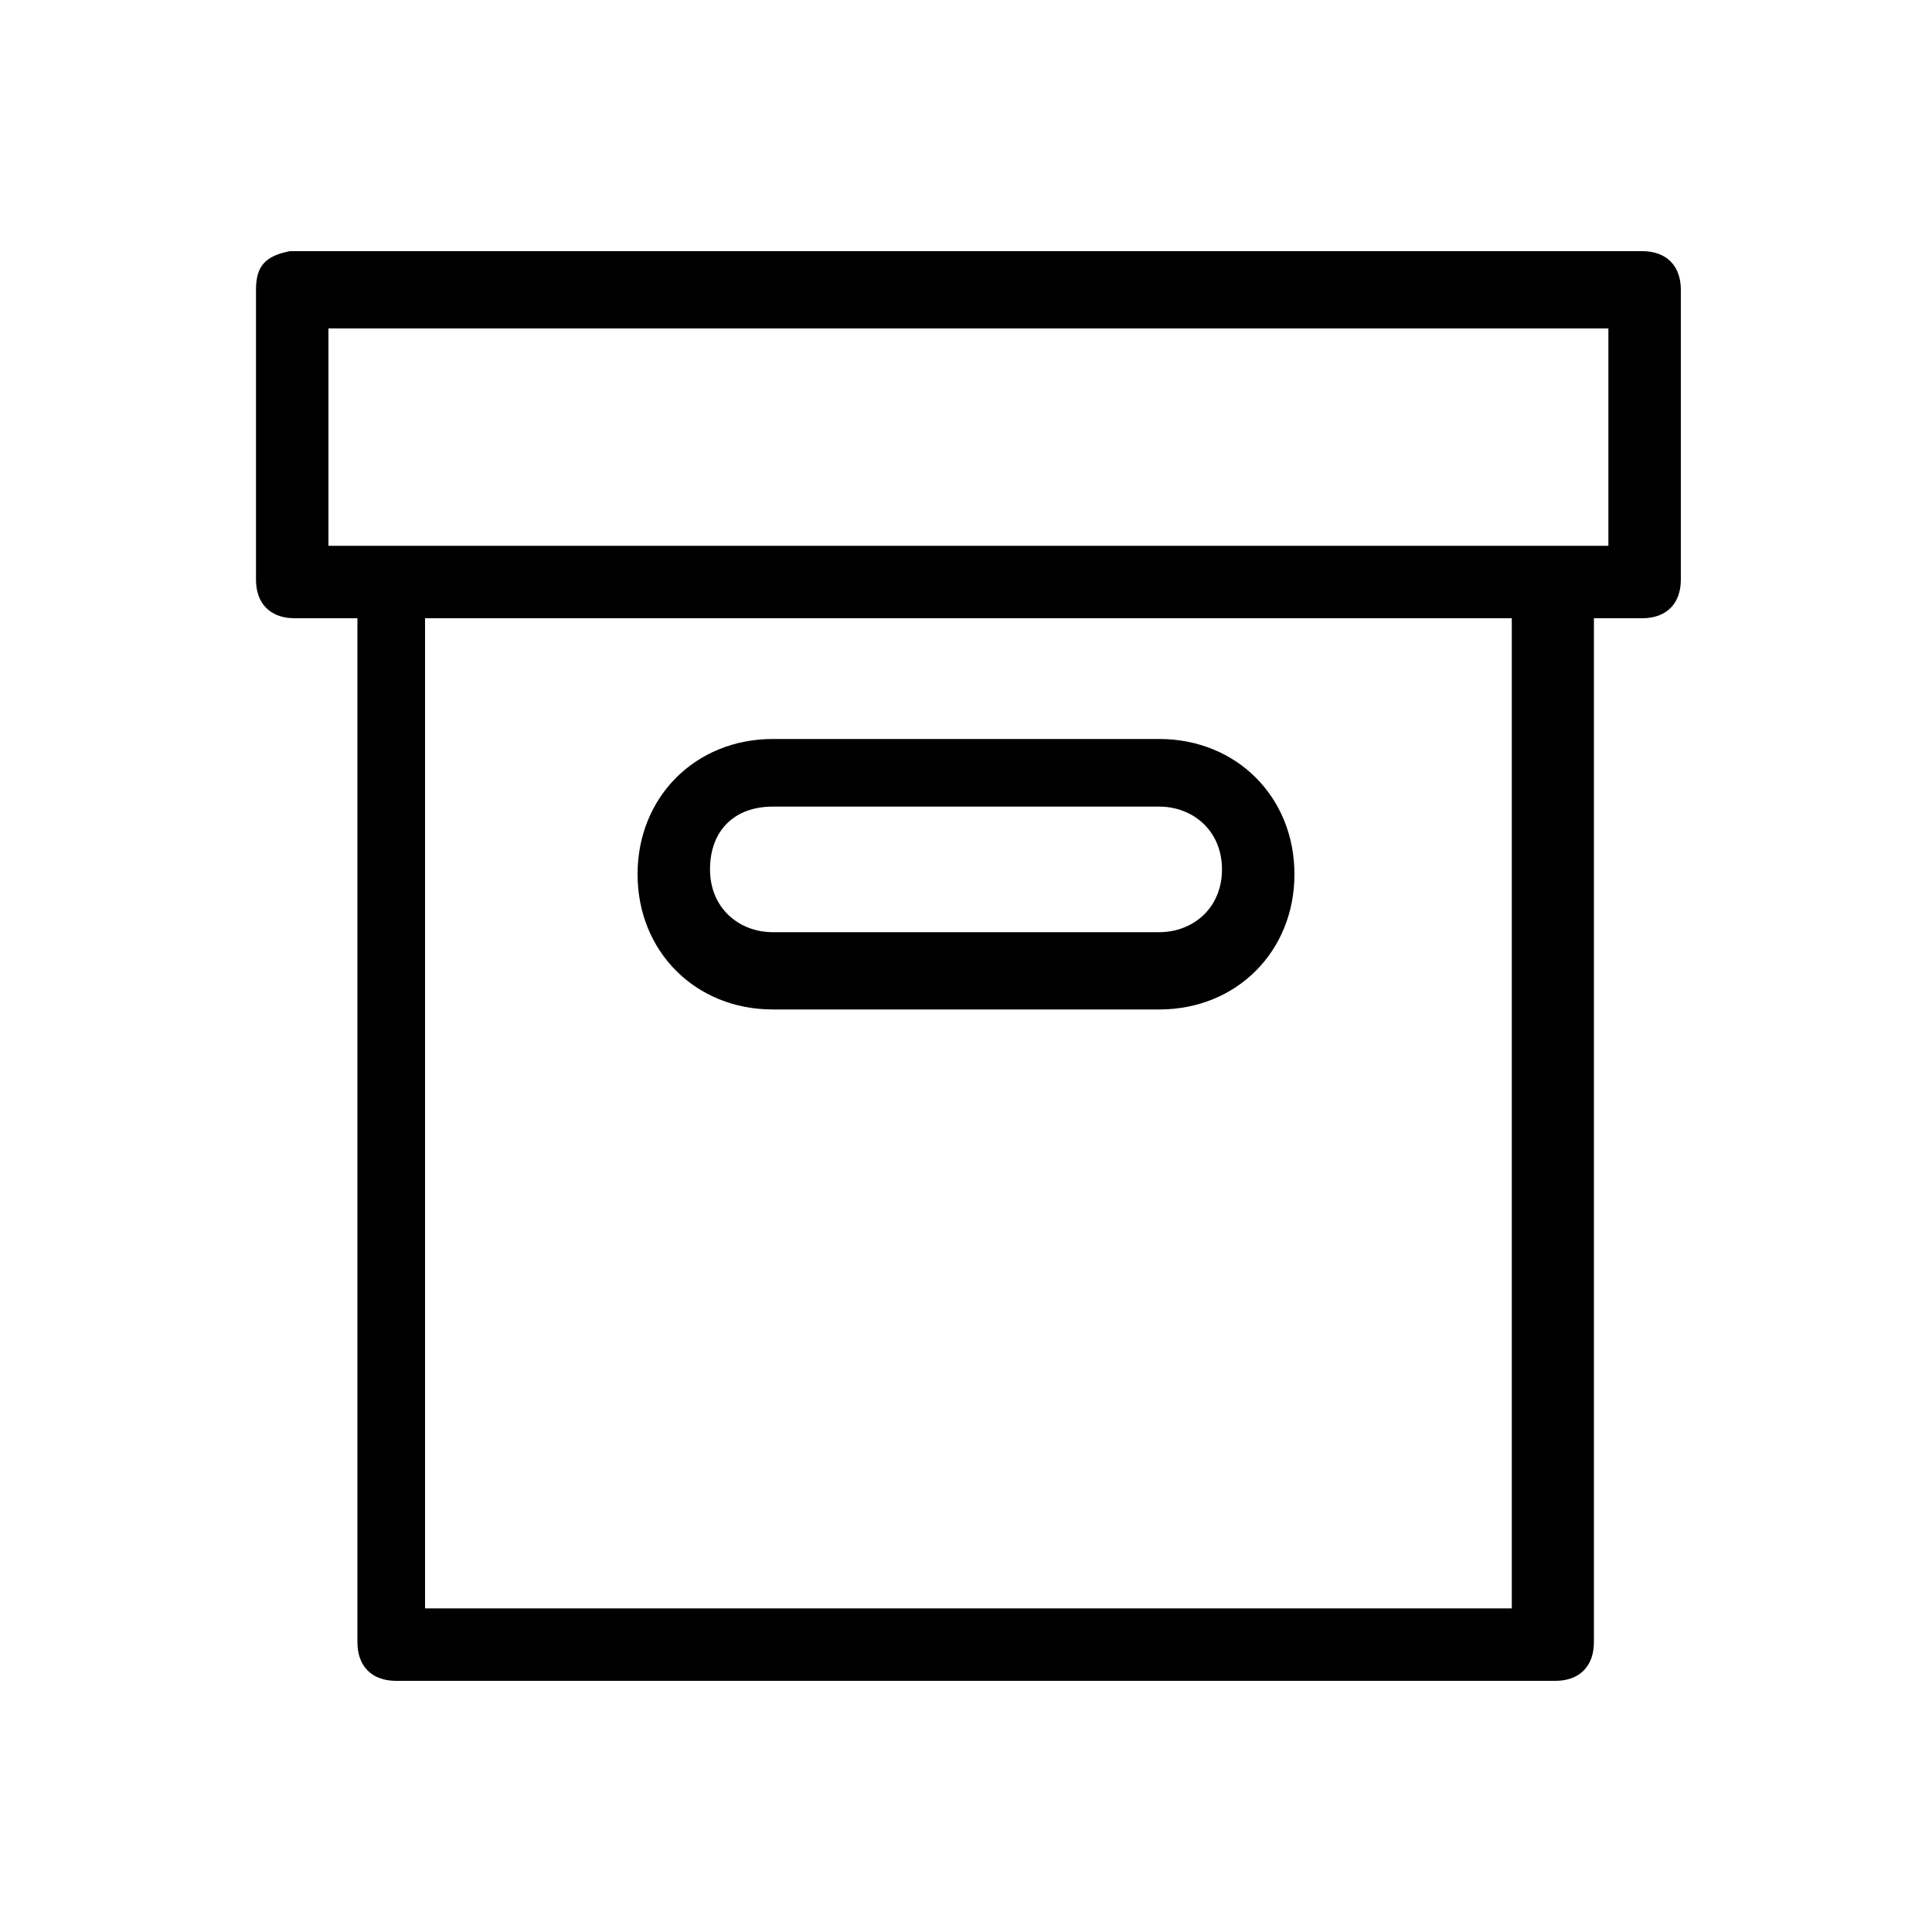 <?xml version="1.0" encoding="UTF-8"?> <!-- Generator: Adobe Illustrator 23.0.2, SVG Export Plug-In . SVG Version: 6.00 Build 0) --> <svg xmlns="http://www.w3.org/2000/svg" xmlns:xlink="http://www.w3.org/1999/xlink" id="Layer_1" x="0px" y="0px" viewBox="0 0 40 40" style="enable-background:new 0 0 40 40;" xml:space="preserve"> <path d="M34.8,6c0-0.5-0.3-0.8-0.8-0.8H6C5.5,5.3,5.3,5.5,5.3,6v6c0,0.5,0.3,0.8,0.8,0.8h1.3V34c0,0.5,0.3,0.8,0.8,0.8h24 c0.5,0,0.8-0.3,0.8-0.8V12.8H34c0.5,0,0.8-0.3,0.8-0.8V6z M31.3,33.3H8.8V12.8h22.5V33.3z M33.3,11.3H6.8V6.8h26.5V11.3z"></path> <path d="M24,15.3h-8c-1.6,0-2.8,1.2-2.8,2.8s1.2,2.8,2.8,2.8h8c1.6,0,2.8-1.2,2.8-2.8S25.6,15.3,24,15.3z M24,19.3h-8 c-0.7,0-1.3-0.5-1.3-1.3s0.5-1.3,1.3-1.3h8c0.7,0,1.3,0.5,1.3,1.3S24.7,19.3,24,19.3z"></path> </svg> 